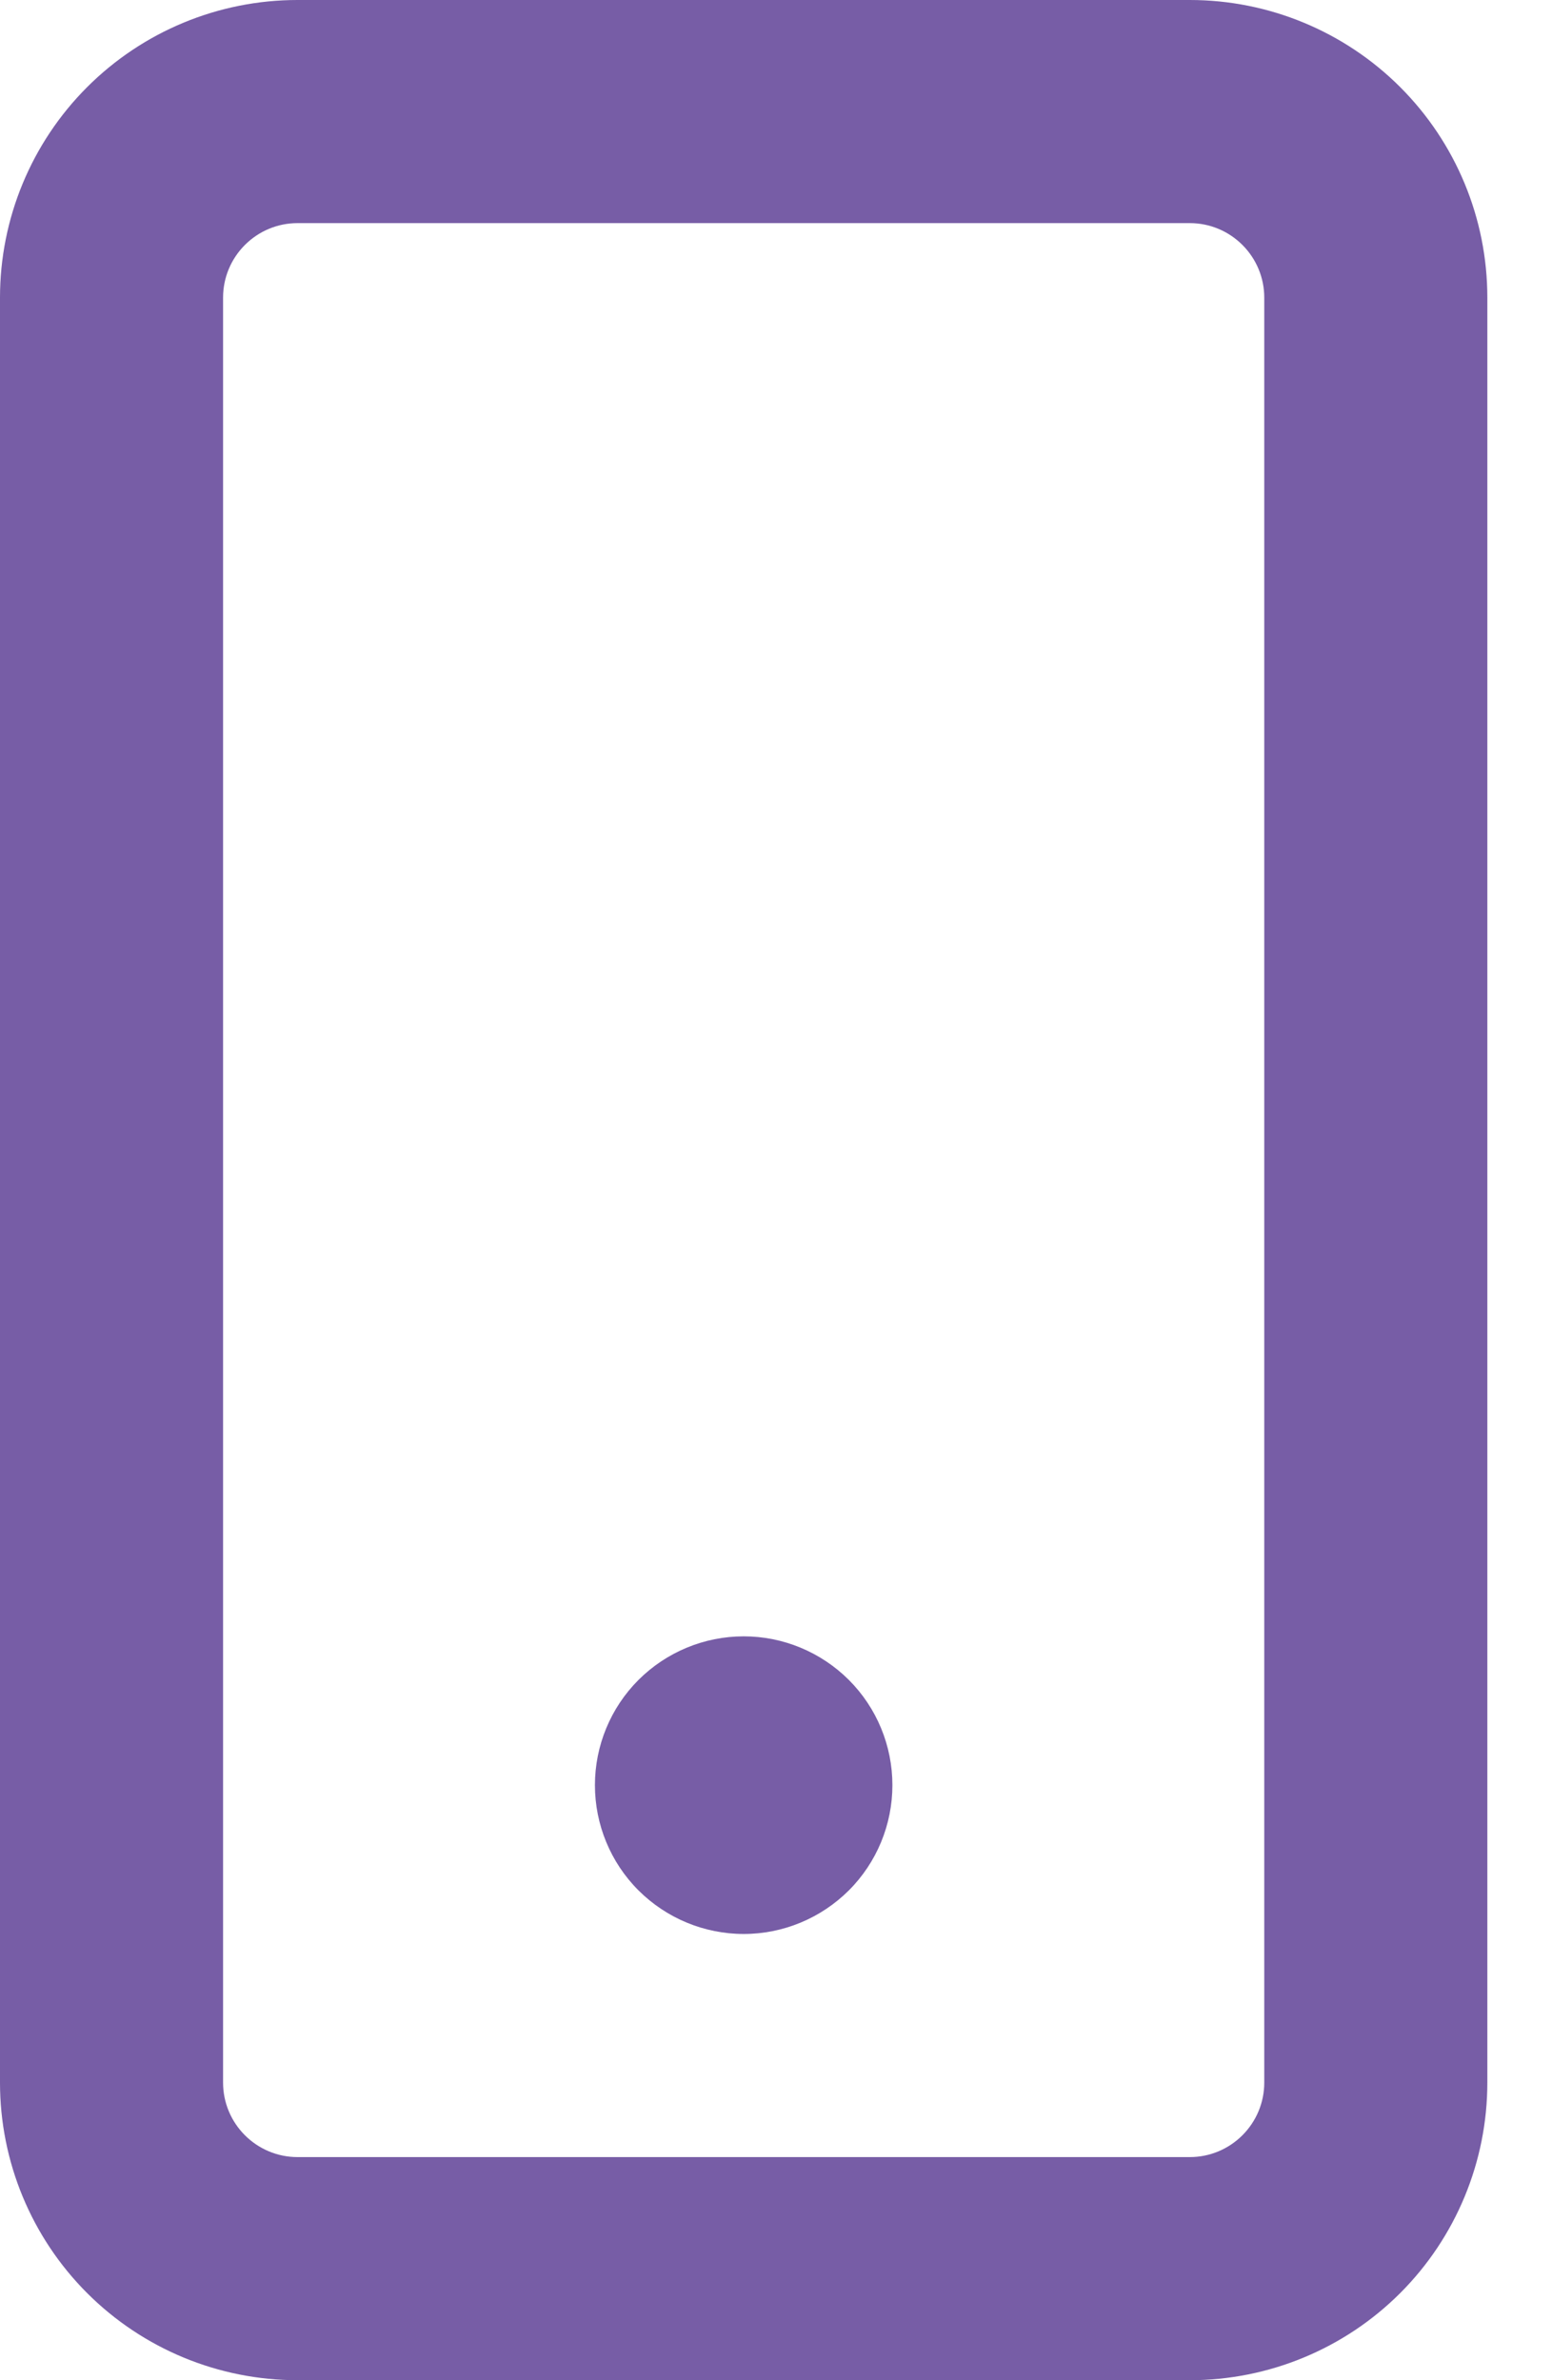 <svg width="15" height="23" viewBox="0 0 15 23" fill="none" xmlns="http://www.w3.org/2000/svg">
<path fill-rule="evenodd" clip-rule="evenodd" d="M2.875 2.156H11.5C11.691 2.156 11.873 2.232 12.008 2.367C12.143 2.502 12.219 2.684 12.219 2.875V20.125C12.219 20.316 12.143 20.498 12.008 20.633C11.873 20.768 11.691 20.844 11.5 20.844H2.875C2.684 20.844 2.502 20.768 2.367 20.633C2.232 20.498 2.156 20.316 2.156 20.125V2.875C2.156 2.684 2.232 2.502 2.367 2.367C2.502 2.232 2.684 2.156 2.875 2.156ZM0 2.875C0 2.112 0.303 1.381 0.842 0.842C1.381 0.303 2.112 0 2.875 0L11.5 0C12.262 0 12.994 0.303 13.533 0.842C14.072 1.381 14.375 2.112 14.375 2.875V20.125C14.375 20.887 14.072 21.619 13.533 22.158C12.994 22.697 12.262 23 11.5 23H2.875C2.112 23 1.381 22.697 0.842 22.158C0.303 21.619 0 20.887 0 20.125V2.875ZM7.188 18.688C7.569 18.688 7.934 18.536 8.204 18.267C8.474 17.997 8.625 17.631 8.625 17.25C8.625 16.869 8.474 16.503 8.204 16.233C7.934 15.964 7.569 15.812 7.188 15.812C6.806 15.812 6.441 15.964 6.171 16.233C5.901 16.503 5.75 16.869 5.75 17.25C5.75 17.631 5.901 17.997 6.171 18.267C6.441 18.536 6.806 18.688 7.188 18.688Z" fill="#775DA6"/>
</svg>
